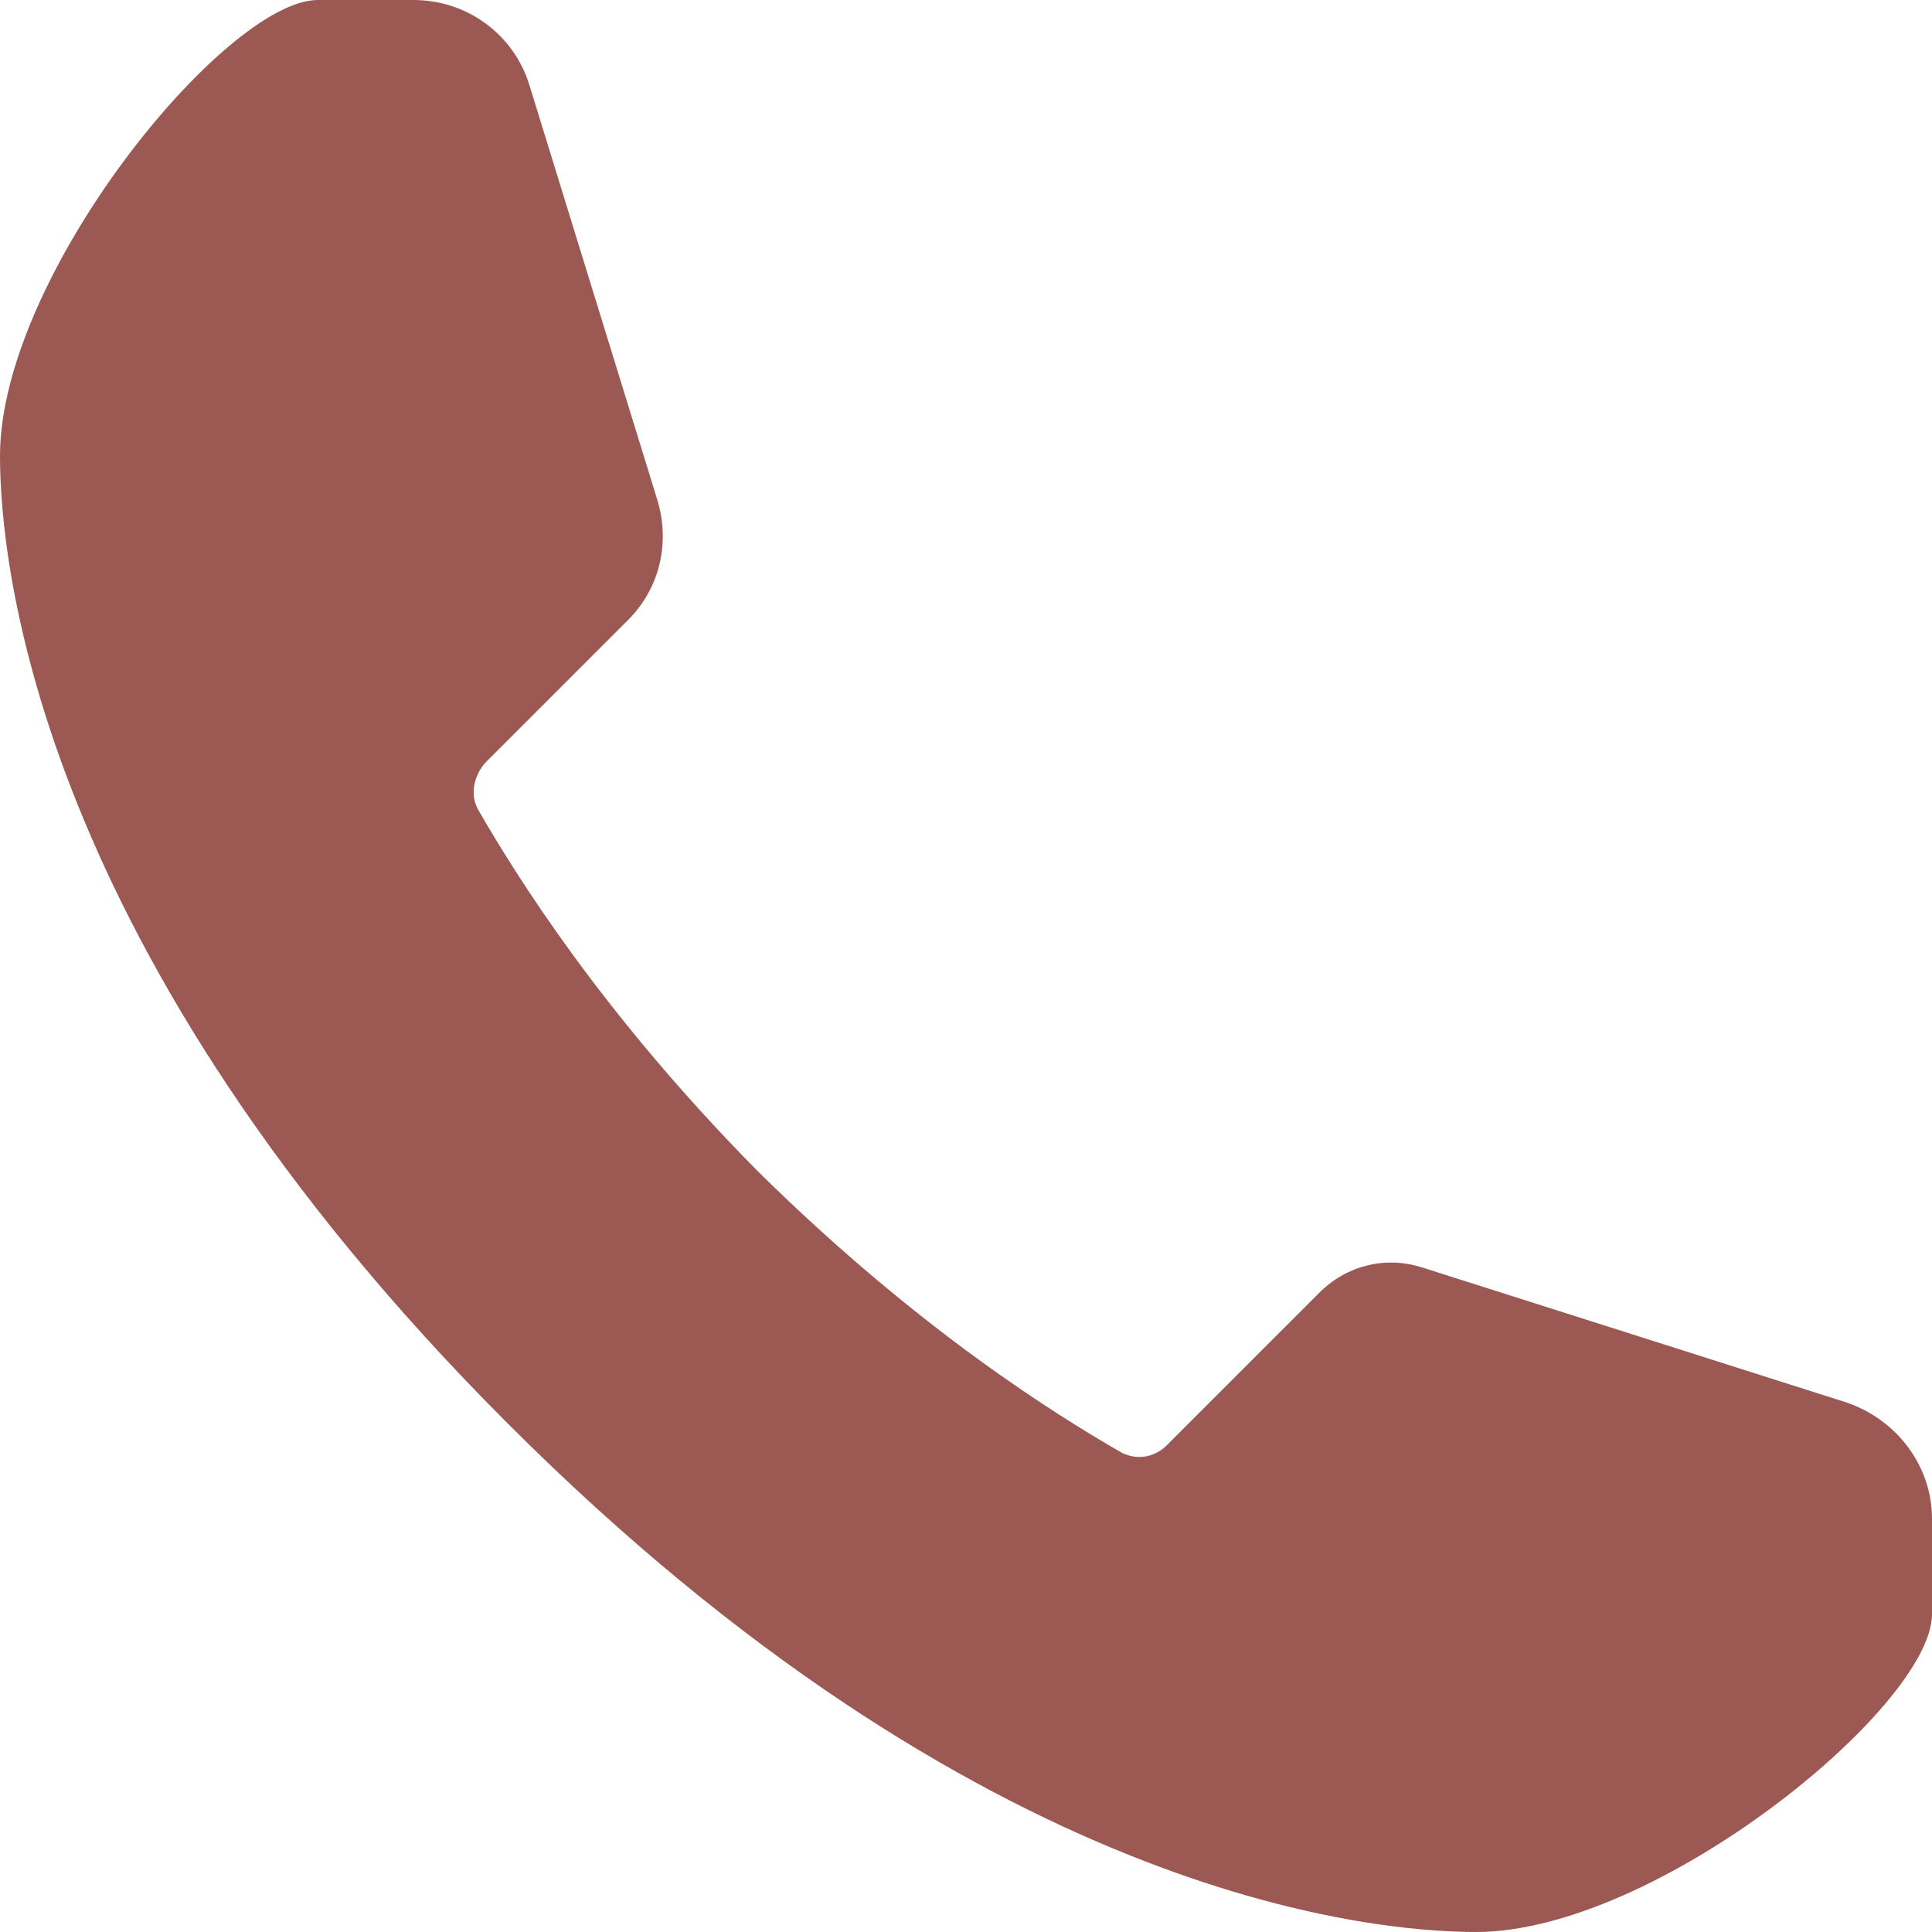 <?xml version="1.0" encoding="utf-8"?>
<!-- Generator: Adobe Illustrator 27.7.0, SVG Export Plug-In . SVG Version: 6.00 Build 0)  -->
<svg version="1.1" id="圖層_1" xmlns="http://www.w3.org/2000/svg" xmlns:xlink="http://www.w3.org/1999/xlink" x="0px" y="0px"
	 viewBox="0 0 100 100" style="enable-background:new 0 0 100 100;" xml:space="preserve">
<style type="text/css">
	.st0{fill:#9C5853;}
</style>
<path class="st0" d="M95.6,72.6l-22-7c-1.9-0.6-3.9-0.1-5.3,1.3l-7.9,7.9c-0.7,0.7-1.7,0.8-2.5,0.3c-3.1-1.8-10.3-6.2-18.7-14.5
	C31,52.3,26.6,45.1,24.8,42c-0.5-0.8-0.3-1.8,0.3-2.5c1.7-1.7,5.1-5.1,7.4-7.4c1.7-1.7,2.2-4.1,1.5-6.3L27.4,4.4
	c-0.8-2.6-3.2-4.4-6-4.4h-5C11.6,0.1,0,14.3,0,23.6c0,5.6,1.9,25.7,26.3,50.1S70.8,100,76.4,100c9.3,0,23.5-11.6,23.6-16.4v-5
	C100,75.9,98.2,73.5,95.6,72.6z"/>
</svg>
